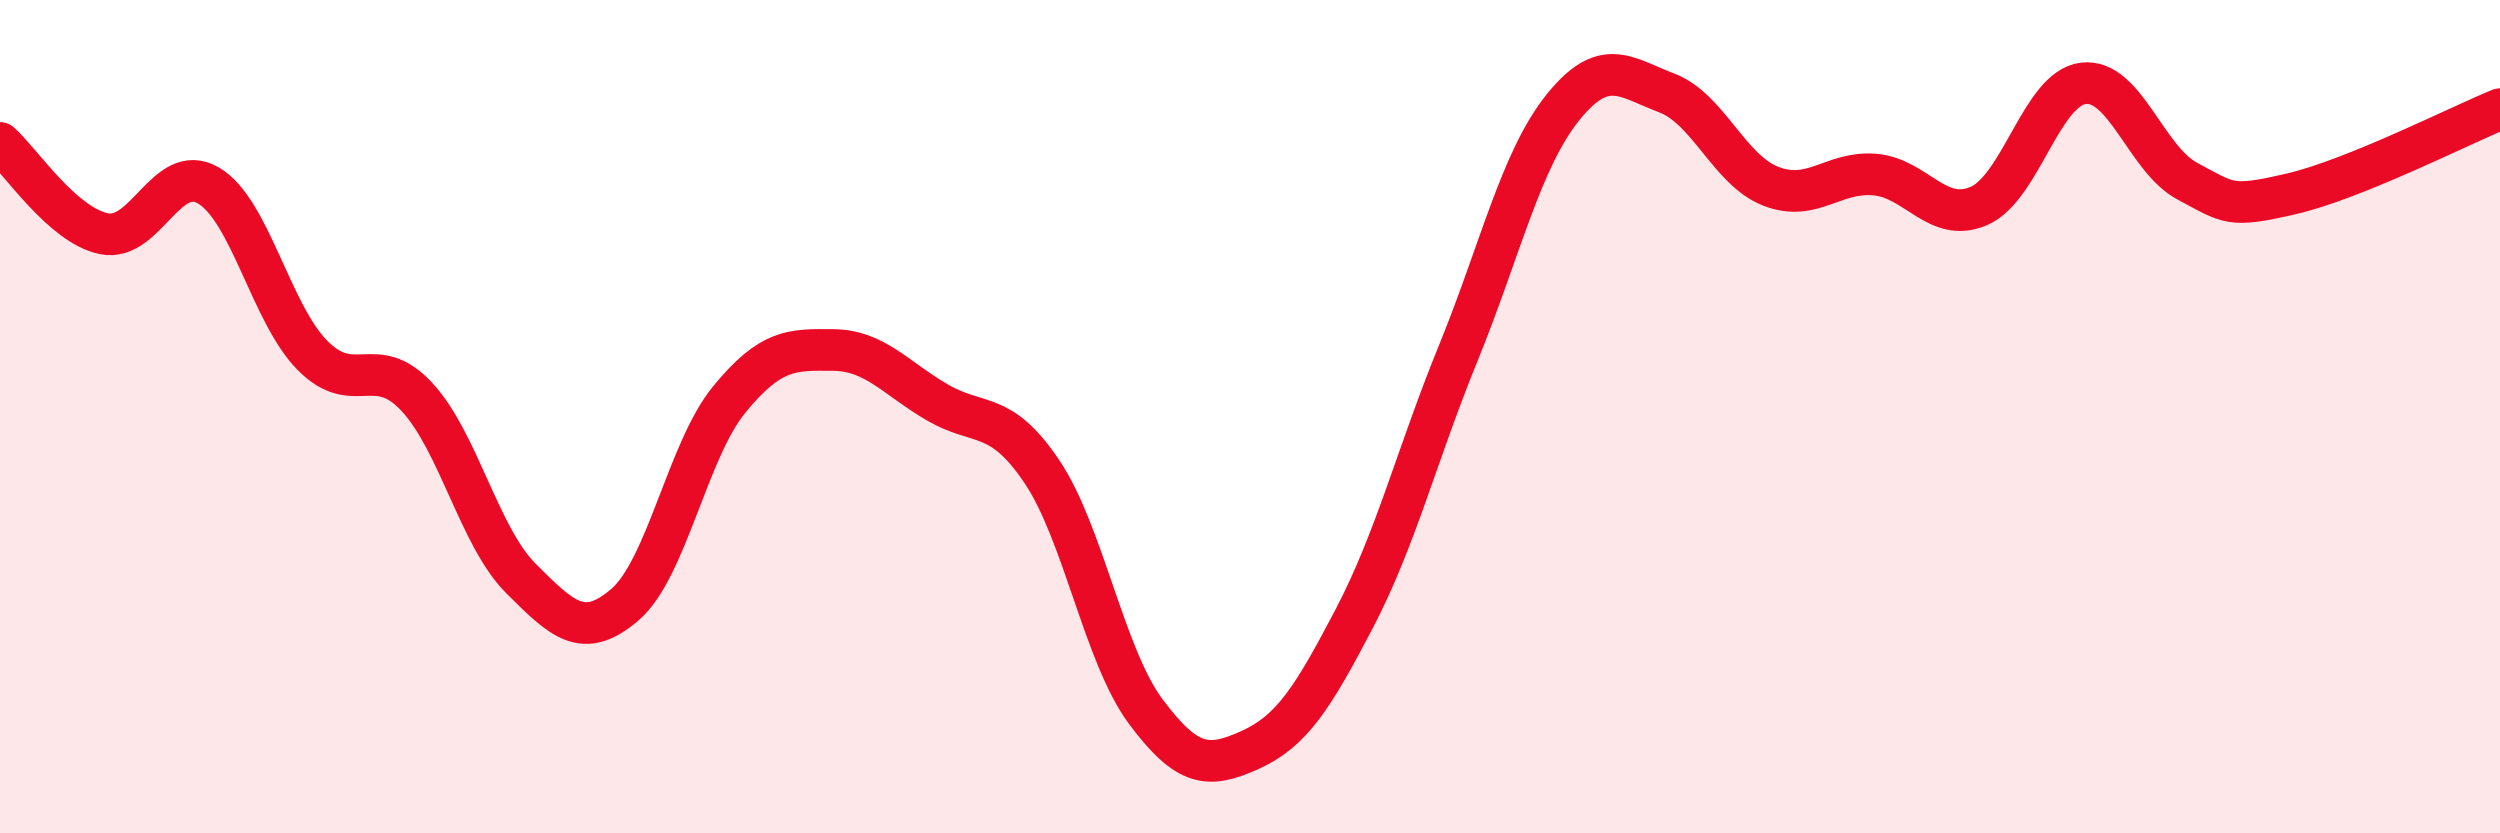 
    <svg width="60" height="20" viewBox="0 0 60 20" xmlns="http://www.w3.org/2000/svg">
      <path
        d="M 0,3.43 C 0.5,3.87 1.5,5.41 2.5,5.61 C 3.5,5.81 4,3.87 5,4.45 C 6,5.03 6.5,7.52 7.5,8.53 C 8.5,9.54 9,8.45 10,9.52 C 11,10.59 11.5,12.88 12.5,13.88 C 13.5,14.88 14,15.37 15,14.51 C 16,13.65 16.5,10.81 17.5,9.59 C 18.5,8.37 19,8.39 20,8.4 C 21,8.41 21.5,9.08 22.5,9.66 C 23.5,10.24 24,9.83 25,11.31 C 26,12.79 26.5,15.74 27.5,17.08 C 28.5,18.42 29,18.45 30,18 C 31,17.55 31.5,16.76 32.5,14.85 C 33.5,12.94 34,10.92 35,8.47 C 36,6.02 36.5,3.84 37.5,2.59 C 38.5,1.34 39,1.85 40,2.23 C 41,2.61 41.5,4.08 42.5,4.47 C 43.5,4.86 44,4.1 45,4.19 C 46,4.28 46.5,5.38 47.5,4.94 C 48.5,4.5 49,2.12 50,2 C 51,1.88 51.5,3.82 52.5,4.35 C 53.5,4.88 53.5,5 55,4.65 C 56.5,4.3 59,3.03 60,2.62L60 20L0 20Z"
        fill="#EB0A25"
        opacity="0.1"
        stroke-linecap="round"
        stroke-linejoin="round"
      />
      <path
        d="M 0,3.43 C 0.5,3.87 1.5,5.41 2.5,5.61 C 3.5,5.81 4,3.87 5,4.45 C 6,5.03 6.5,7.52 7.5,8.53 C 8.5,9.54 9,8.45 10,9.52 C 11,10.59 11.5,12.88 12.5,13.88 C 13.5,14.88 14,15.37 15,14.51 C 16,13.65 16.5,10.81 17.5,9.59 C 18.5,8.37 19,8.39 20,8.4 C 21,8.41 21.5,9.08 22.5,9.66 C 23.5,10.24 24,9.83 25,11.31 C 26,12.79 26.5,15.74 27.5,17.08 C 28.5,18.42 29,18.45 30,18 C 31,17.55 31.5,16.76 32.5,14.85 C 33.5,12.94 34,10.92 35,8.47 C 36,6.02 36.5,3.84 37.5,2.59 C 38.5,1.34 39,1.85 40,2.23 C 41,2.61 41.5,4.08 42.5,4.47 C 43.5,4.86 44,4.1 45,4.19 C 46,4.28 46.5,5.38 47.5,4.94 C 48.5,4.5 49,2.12 50,2 C 51,1.88 51.5,3.82 52.5,4.35 C 53.5,4.88 53.5,5 55,4.65 C 56.5,4.3 59,3.03 60,2.62"
        stroke="#EB0A25"
        stroke-width="1"
        fill="none"
        stroke-linecap="round"
        stroke-linejoin="round"
      />
    </svg>
  
